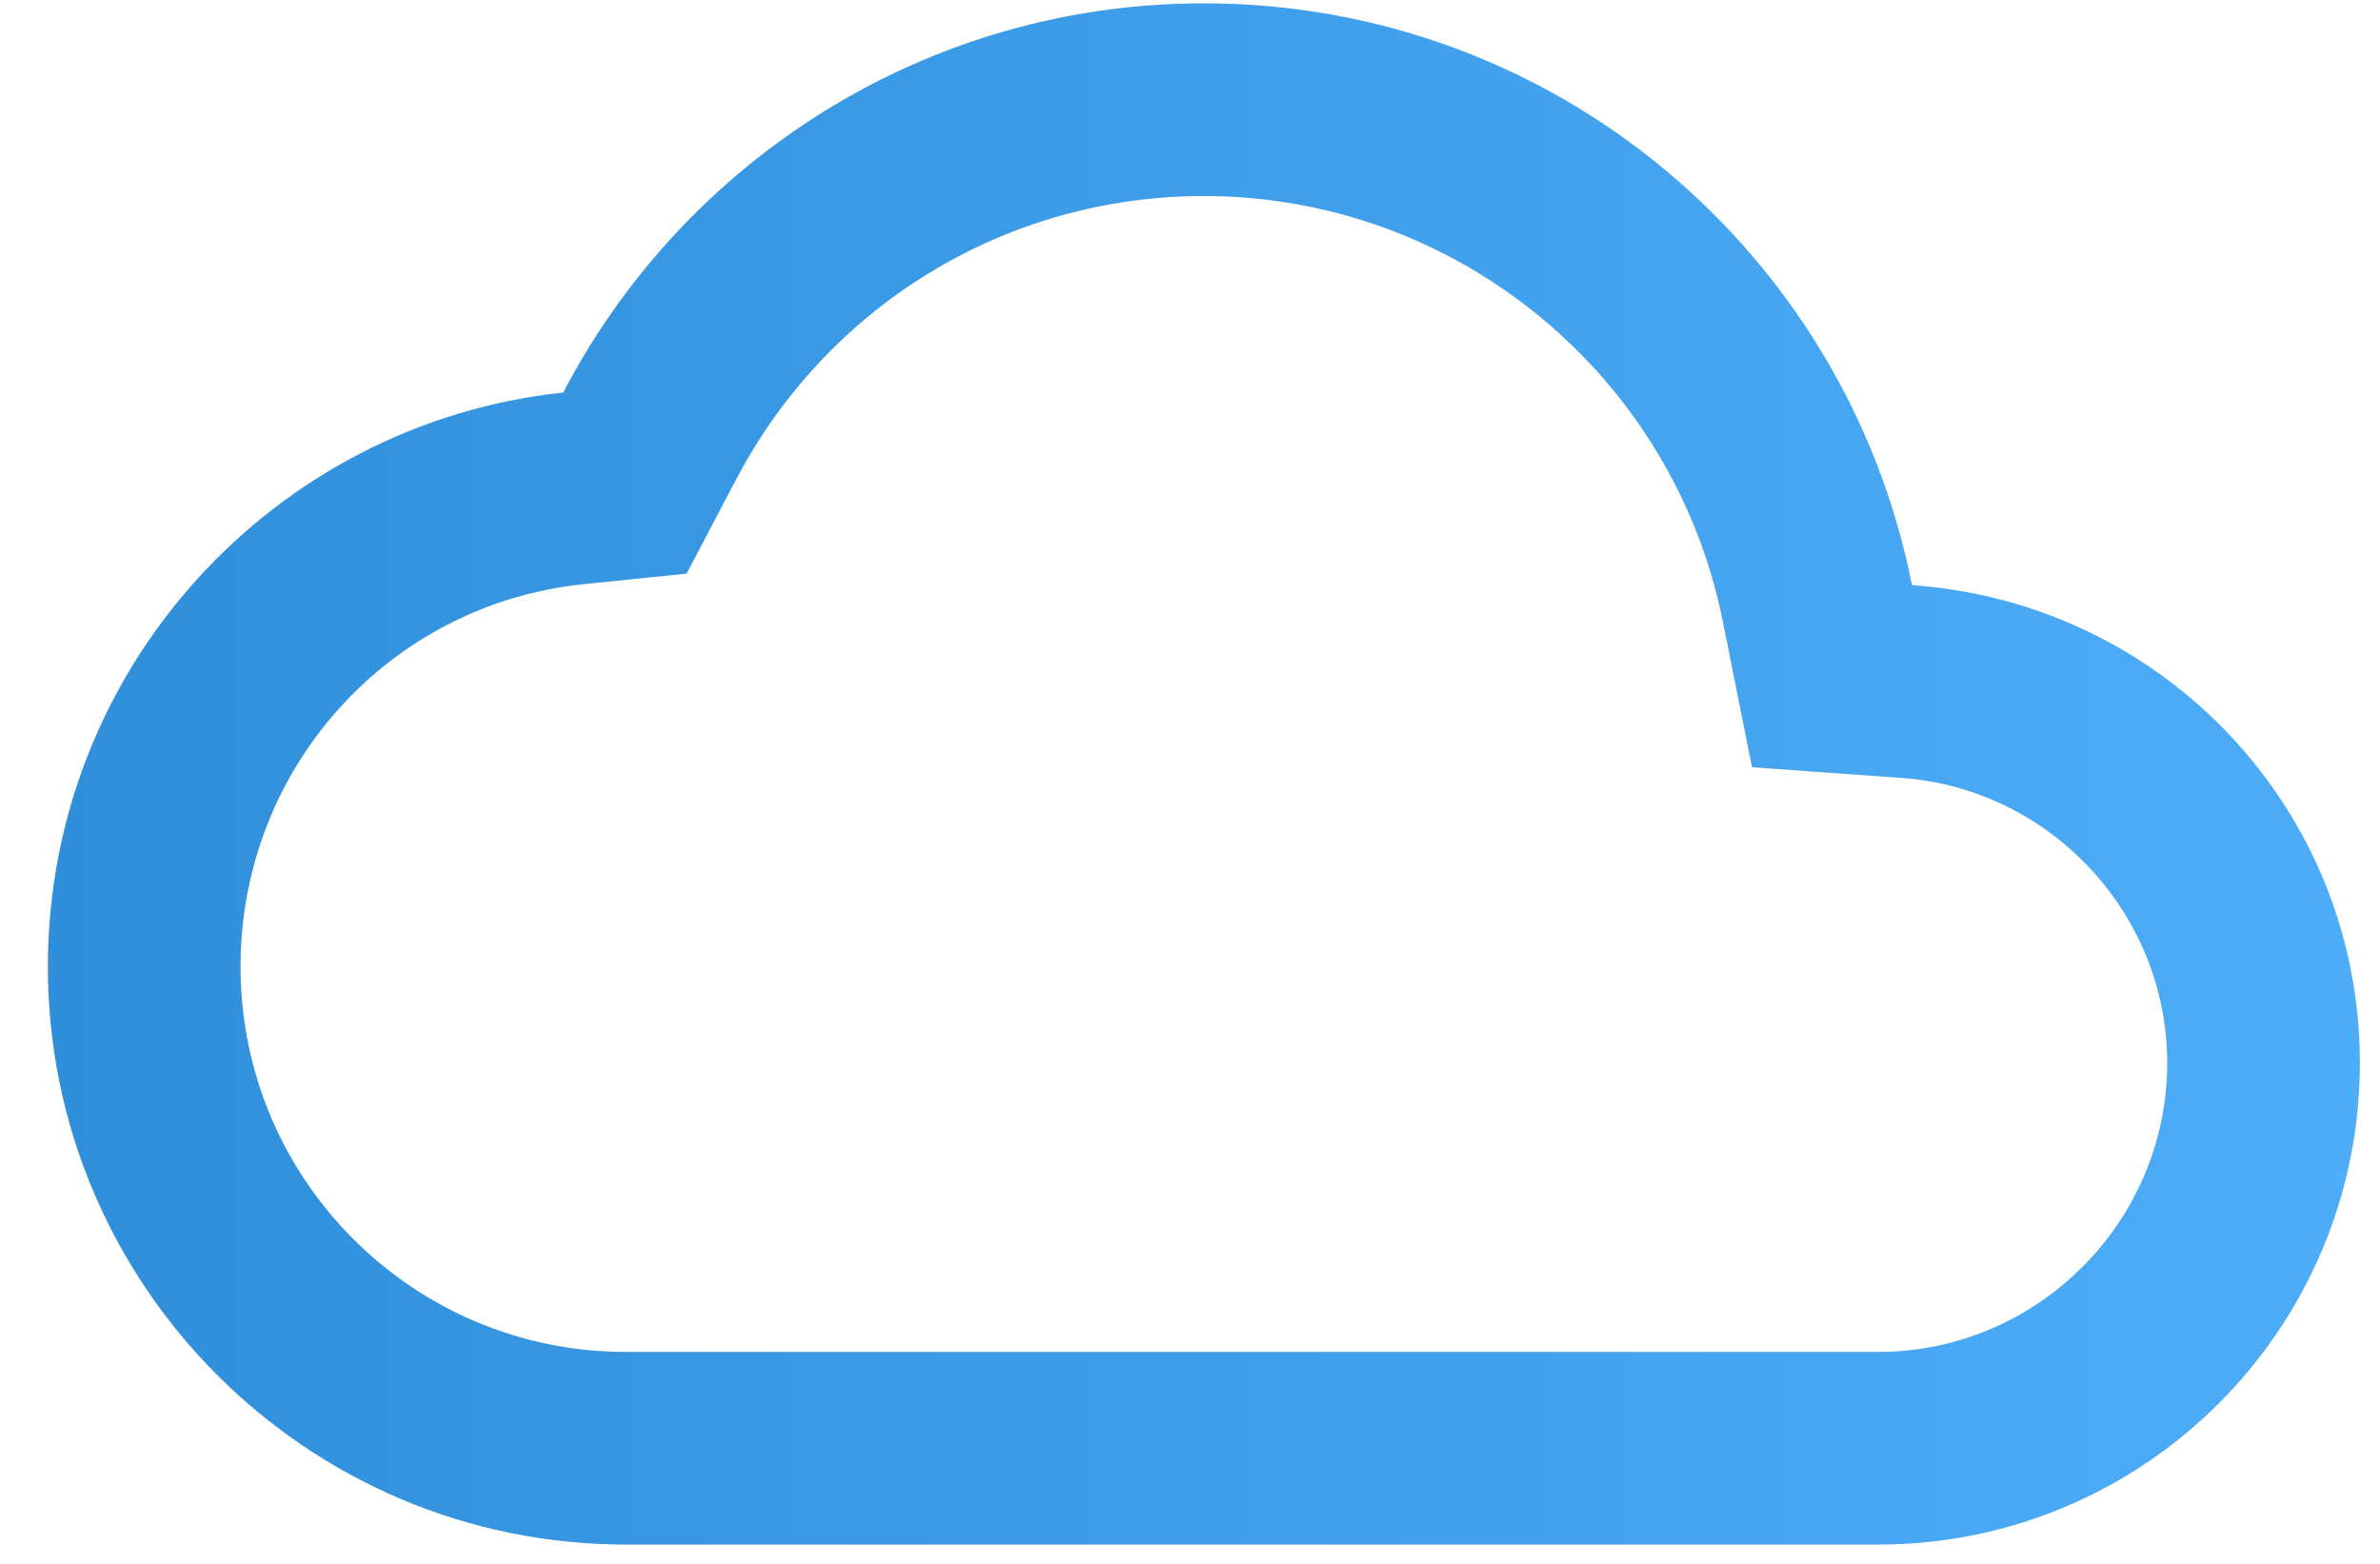 <?xml version="1.0" encoding="UTF-8"?> <svg xmlns="http://www.w3.org/2000/svg" width="35" height="23" viewBox="0 0 35 23" fill="none"><path d="M17.704 2.883C21.416 2.883 24.617 5.518 25.34 9.159L25.765 11.284L27.932 11.439C30.142 11.581 31.871 13.437 31.871 15.633C31.871 17.97 29.958 19.883 27.621 19.883H9.204C6.073 19.883 3.537 17.347 3.537 14.216C3.537 11.312 5.705 8.889 8.581 8.592L10.097 8.436L10.805 7.09C12.151 4.498 14.786 2.883 17.704 2.883ZM17.704 0.049C13.61 0.049 10.054 2.373 8.283 5.773C4.019 6.226 0.704 9.839 0.704 14.216C0.704 18.905 4.515 22.716 9.204 22.716H27.621C31.531 22.716 34.704 19.543 34.704 15.633C34.704 11.893 31.8 8.861 28.117 8.606C27.153 3.719 22.861 0.049 17.704 0.049Z" fill="url(#paint0_linear_187_4486)"></path><defs><linearGradient id="paint0_linear_187_4486" x1="0.704" y1="18.067" x2="34.704" y2="18.067" gradientUnits="userSpaceOnUse"><stop stop-color="#308FDA"></stop><stop offset="1" stop-color="#4EADF8"></stop></linearGradient></defs></svg> 